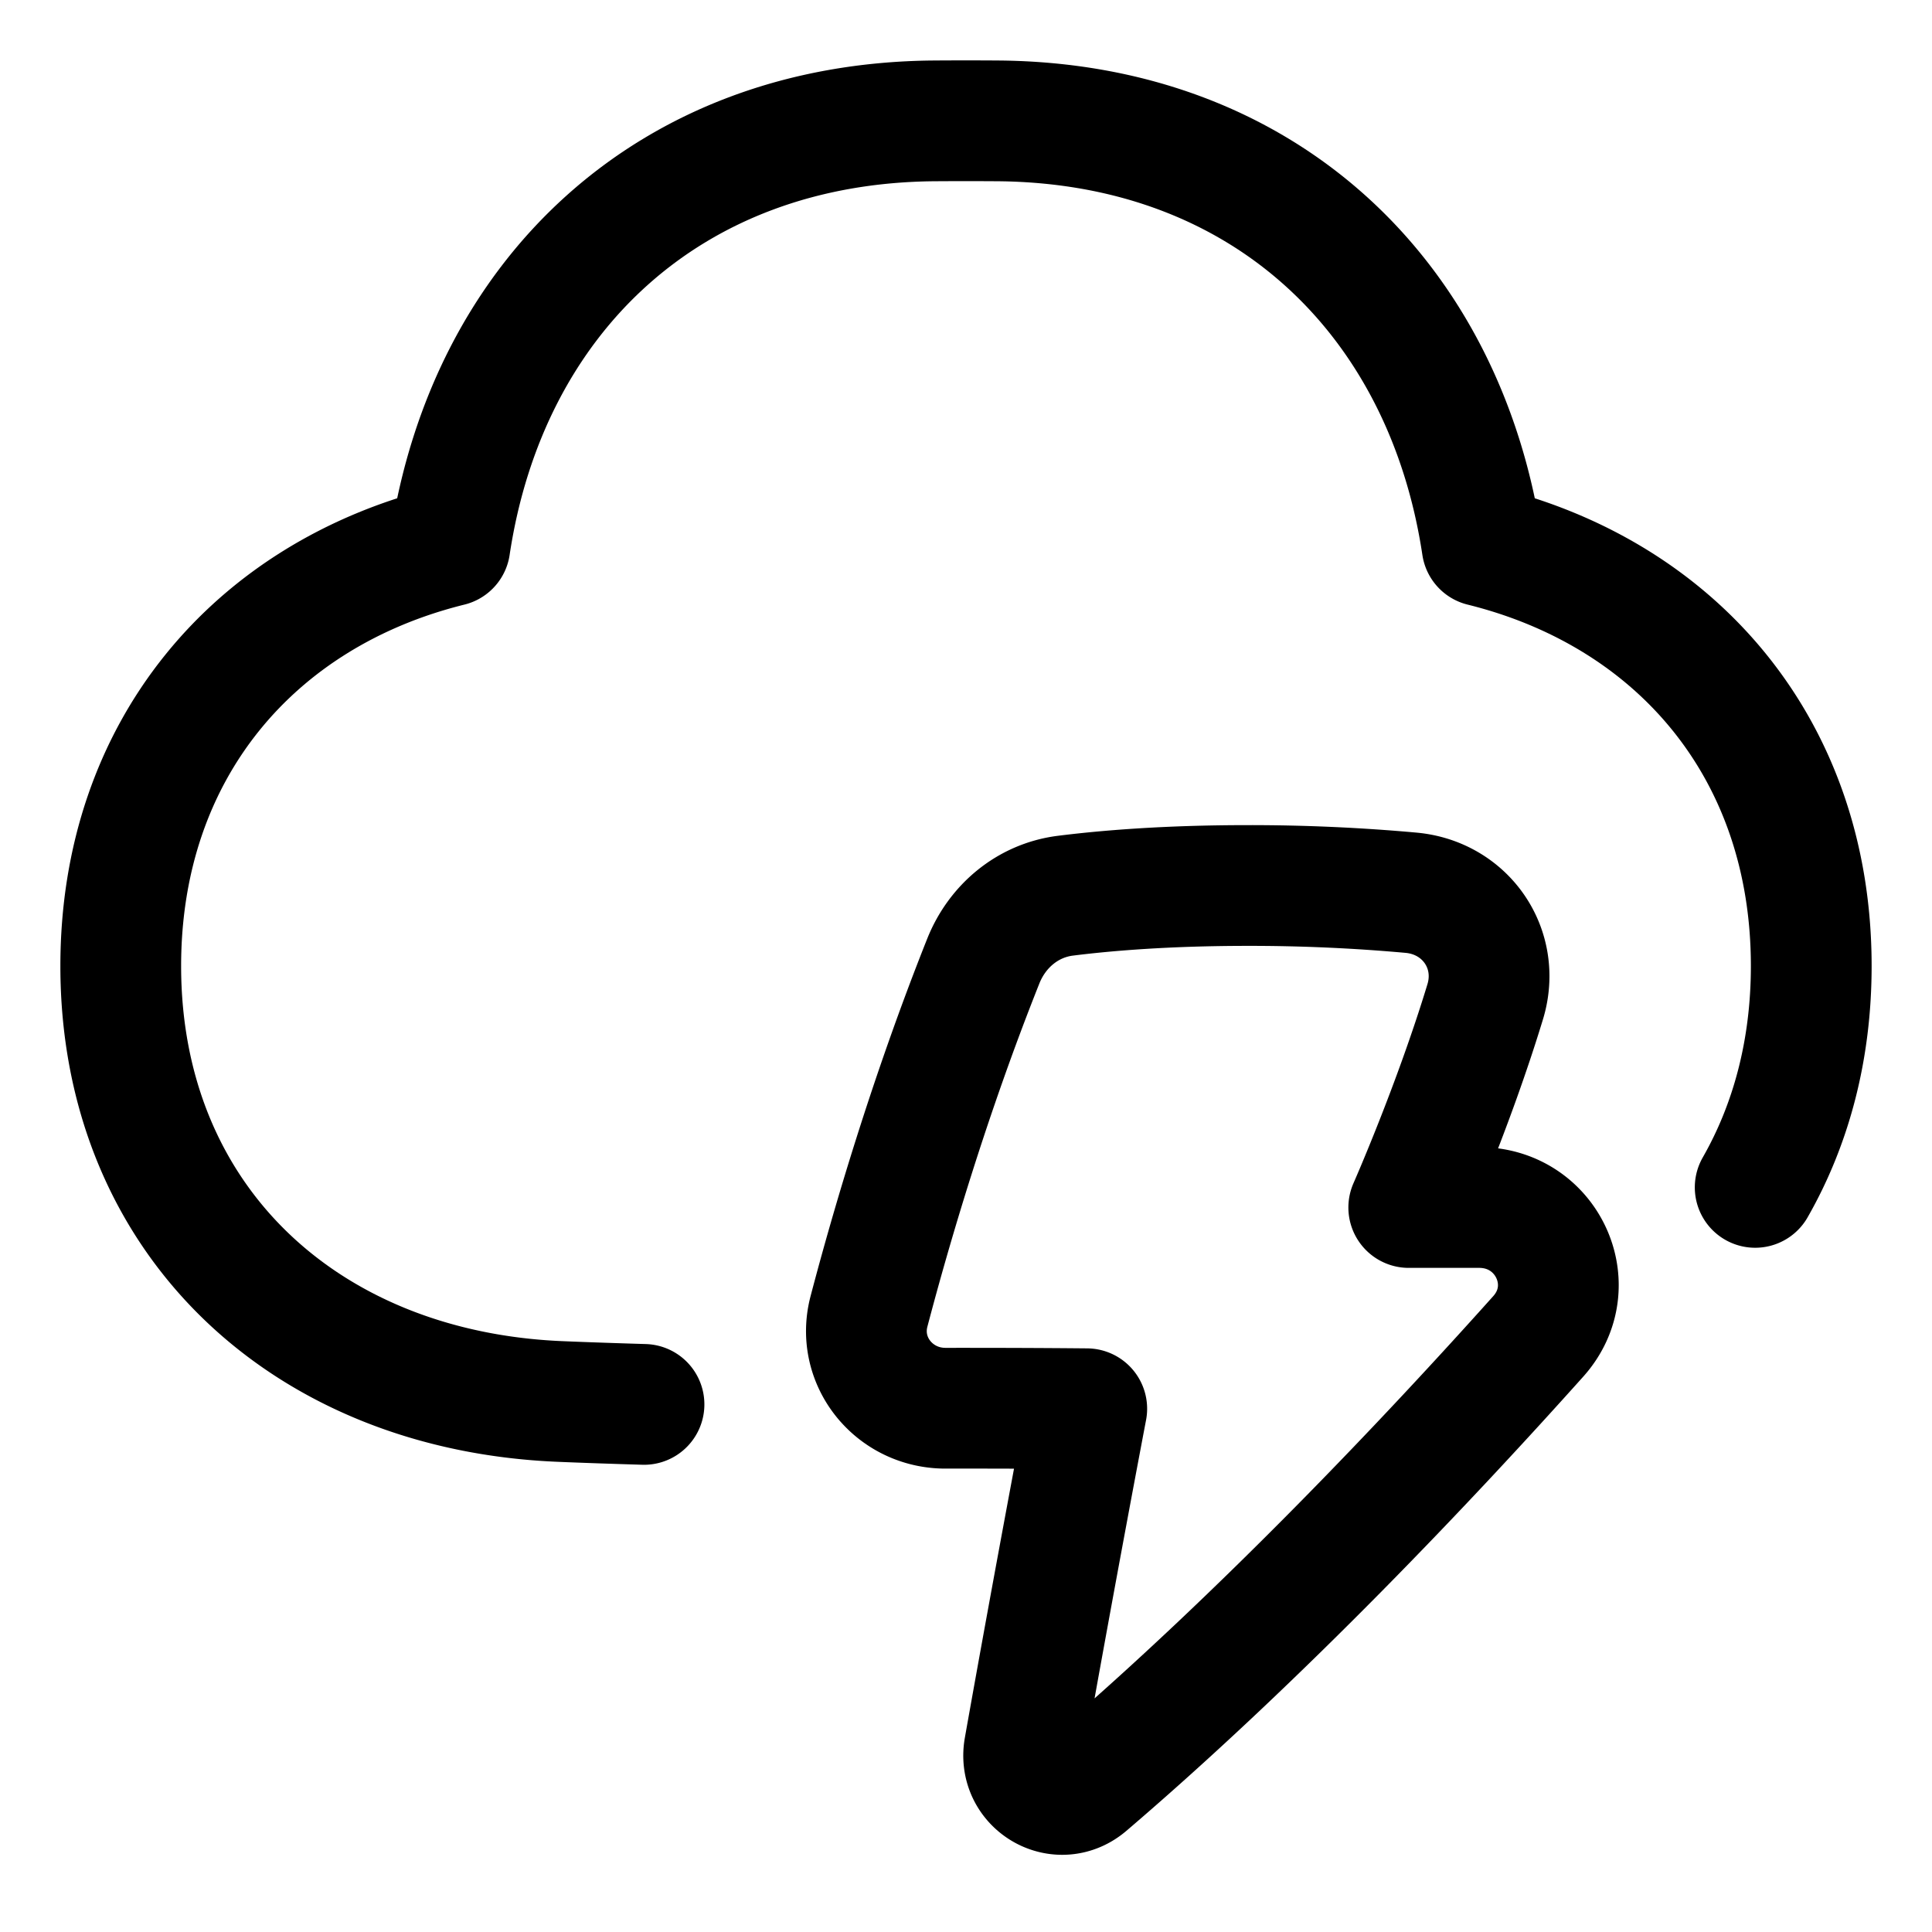 <svg xmlns="http://www.w3.org/2000/svg" fill="none" viewBox="0 0 48 48" id="Lightning-Cloud--Streamline-Plump">
  <desc>
    Lightning Cloud Streamline Icon: https://streamlinehq.com
  </desc>
  <g id="lightning-cloud--cloud-bolt-storm-weather-thunder-meteorology-lightning">
    <path id="Union" stroke="#000000" stroke-linecap="round" stroke-linejoin="round" d="M43.607 29.5C44.5 27.938 45 26.082 45 24c0 -5.367 -3.314 -9.23 -8.178 -10.435C35.892 7.38 31.39 3.05 24.777 3.003a109.576 109.576 0 0 0 -1.554 0c-6.614 0.047 -11.116 4.378 -12.045 10.562C6.314 14.77 3 18.633 3 24c0 6.328 4.607 10.565 10.93 10.82 0.65 0.027 1.34 0.05 2.07 0.072" stroke-width="3"></path>
    <path id="Union_2" stroke="#000000" stroke-linecap="round" stroke-linejoin="round" d="M36.9 24.887c0.396 -1.307 -0.48 -2.582 -1.841 -2.707A44.503 44.503 0 0 0 31 22c-2.022 0 -3.534 0.128 -4.534 0.254 -0.93 0.118 -1.688 0.751 -2.036 1.623 -1.34 3.365 -2.286 6.598 -2.84 8.703 -0.326 1.237 0.624 2.41 1.904 2.407 1.008 -0.001 2.234 0.001 3.506 0.013 0 0 -0.776 4.071 -1.551 8.432 -0.16 0.903 0.866 1.508 1.563 0.913 4.371 -3.736 8.567 -8.196 11.203 -11.14 1.13 -1.26 0.226 -3.205 -1.467 -3.205H35s1.111 -2.516 1.9 -5.113Z" stroke-width="3"></path>
  </g>
</svg>